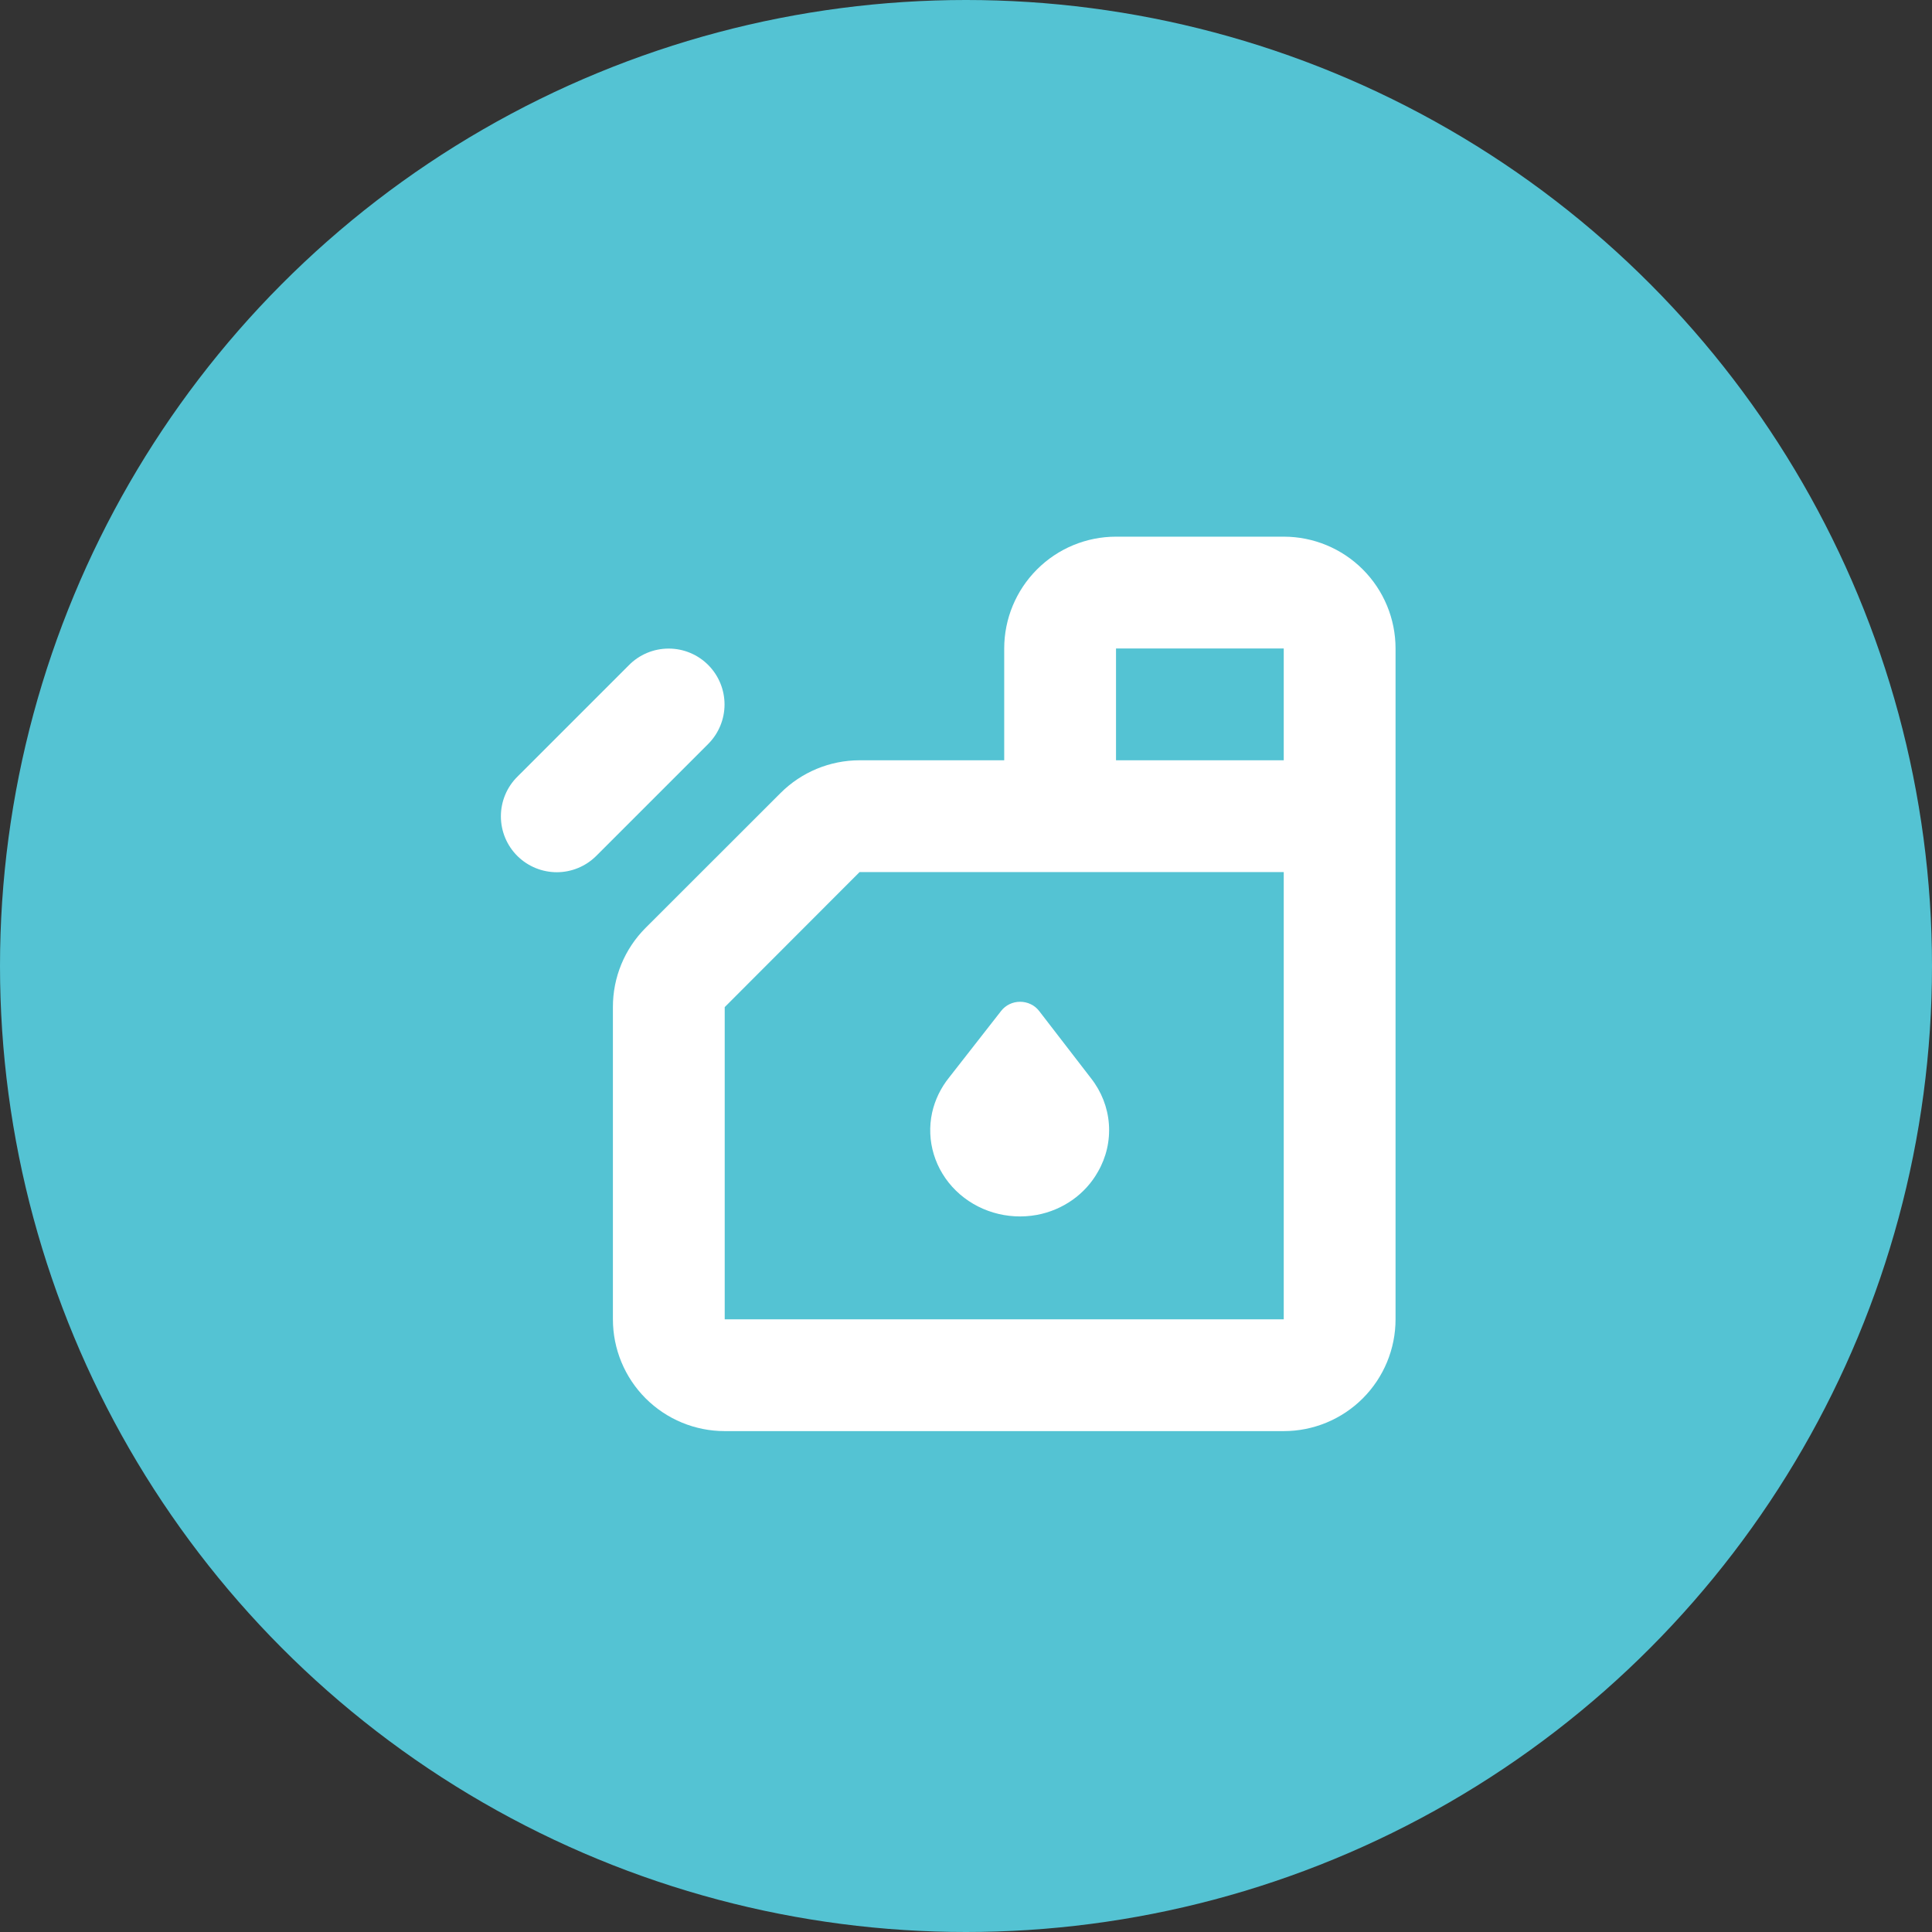 <?xml version="1.0" encoding="UTF-8"?> <svg xmlns="http://www.w3.org/2000/svg" width="54" height="54" viewBox="0 0 54 54" fill="none"><rect x="0" y="0" width="54" height="54" fill="#333333" stroke="none"/> <circle cx="27" cy="27" r="27" fill="#54C3D3"></circle> <path d="M35.881 15H31.193C30.364 15 29.57 15.329 28.984 15.916C28.398 16.502 28.068 17.297 28.068 18.125V21.25L24.025 21.25C23.198 21.251 22.404 21.579 21.818 22.164L18.041 25.938C17.456 26.525 17.129 27.32 17.131 28.149V36.875C17.131 37.704 17.46 38.499 18.046 39.085C18.632 39.671 19.427 40 20.256 40H35.881C36.709 40 37.504 39.671 38.09 39.085C38.676 38.499 39.006 37.704 39.006 36.875V18.125C39.006 17.296 38.676 16.501 38.09 15.915C37.504 15.329 36.709 15 35.881 15V15ZM31.193 18.125H35.881V21.25L31.193 21.25V18.125ZM20.256 36.875V28.149L24.025 24.375H35.881V36.875L20.256 36.875Z" fill="white"></path> <path d="M16.658 23.93L19.806 20.782C20.091 20.49 20.251 20.098 20.251 19.69C20.251 19.282 20.091 18.89 19.806 18.598C19.512 18.297 19.11 18.128 18.689 18.128C18.268 18.128 17.866 18.297 17.572 18.598L14.47 21.7C14.169 21.994 14 22.396 14 22.817C14 23.237 14.169 23.64 14.47 23.934C14.763 24.22 15.156 24.379 15.565 24.379C15.974 24.378 16.366 24.217 16.658 23.93L16.658 23.93Z" fill="white"></path> <path d="M29.04 28.252C28.915 28.093 28.719 28 28.512 28C28.305 28 28.11 28.093 27.985 28.252L26.53 30.114C26.296 30.404 26.133 30.74 26.053 31.098C25.881 31.887 26.132 32.705 26.72 33.28C27.308 33.854 28.157 34.108 28.981 33.957C29.709 33.821 30.335 33.379 30.687 32.752C30.922 32.346 31.028 31.882 30.994 31.418C30.96 30.954 30.786 30.51 30.495 30.139L29.04 28.252Z" fill="white"></path> </svg> 